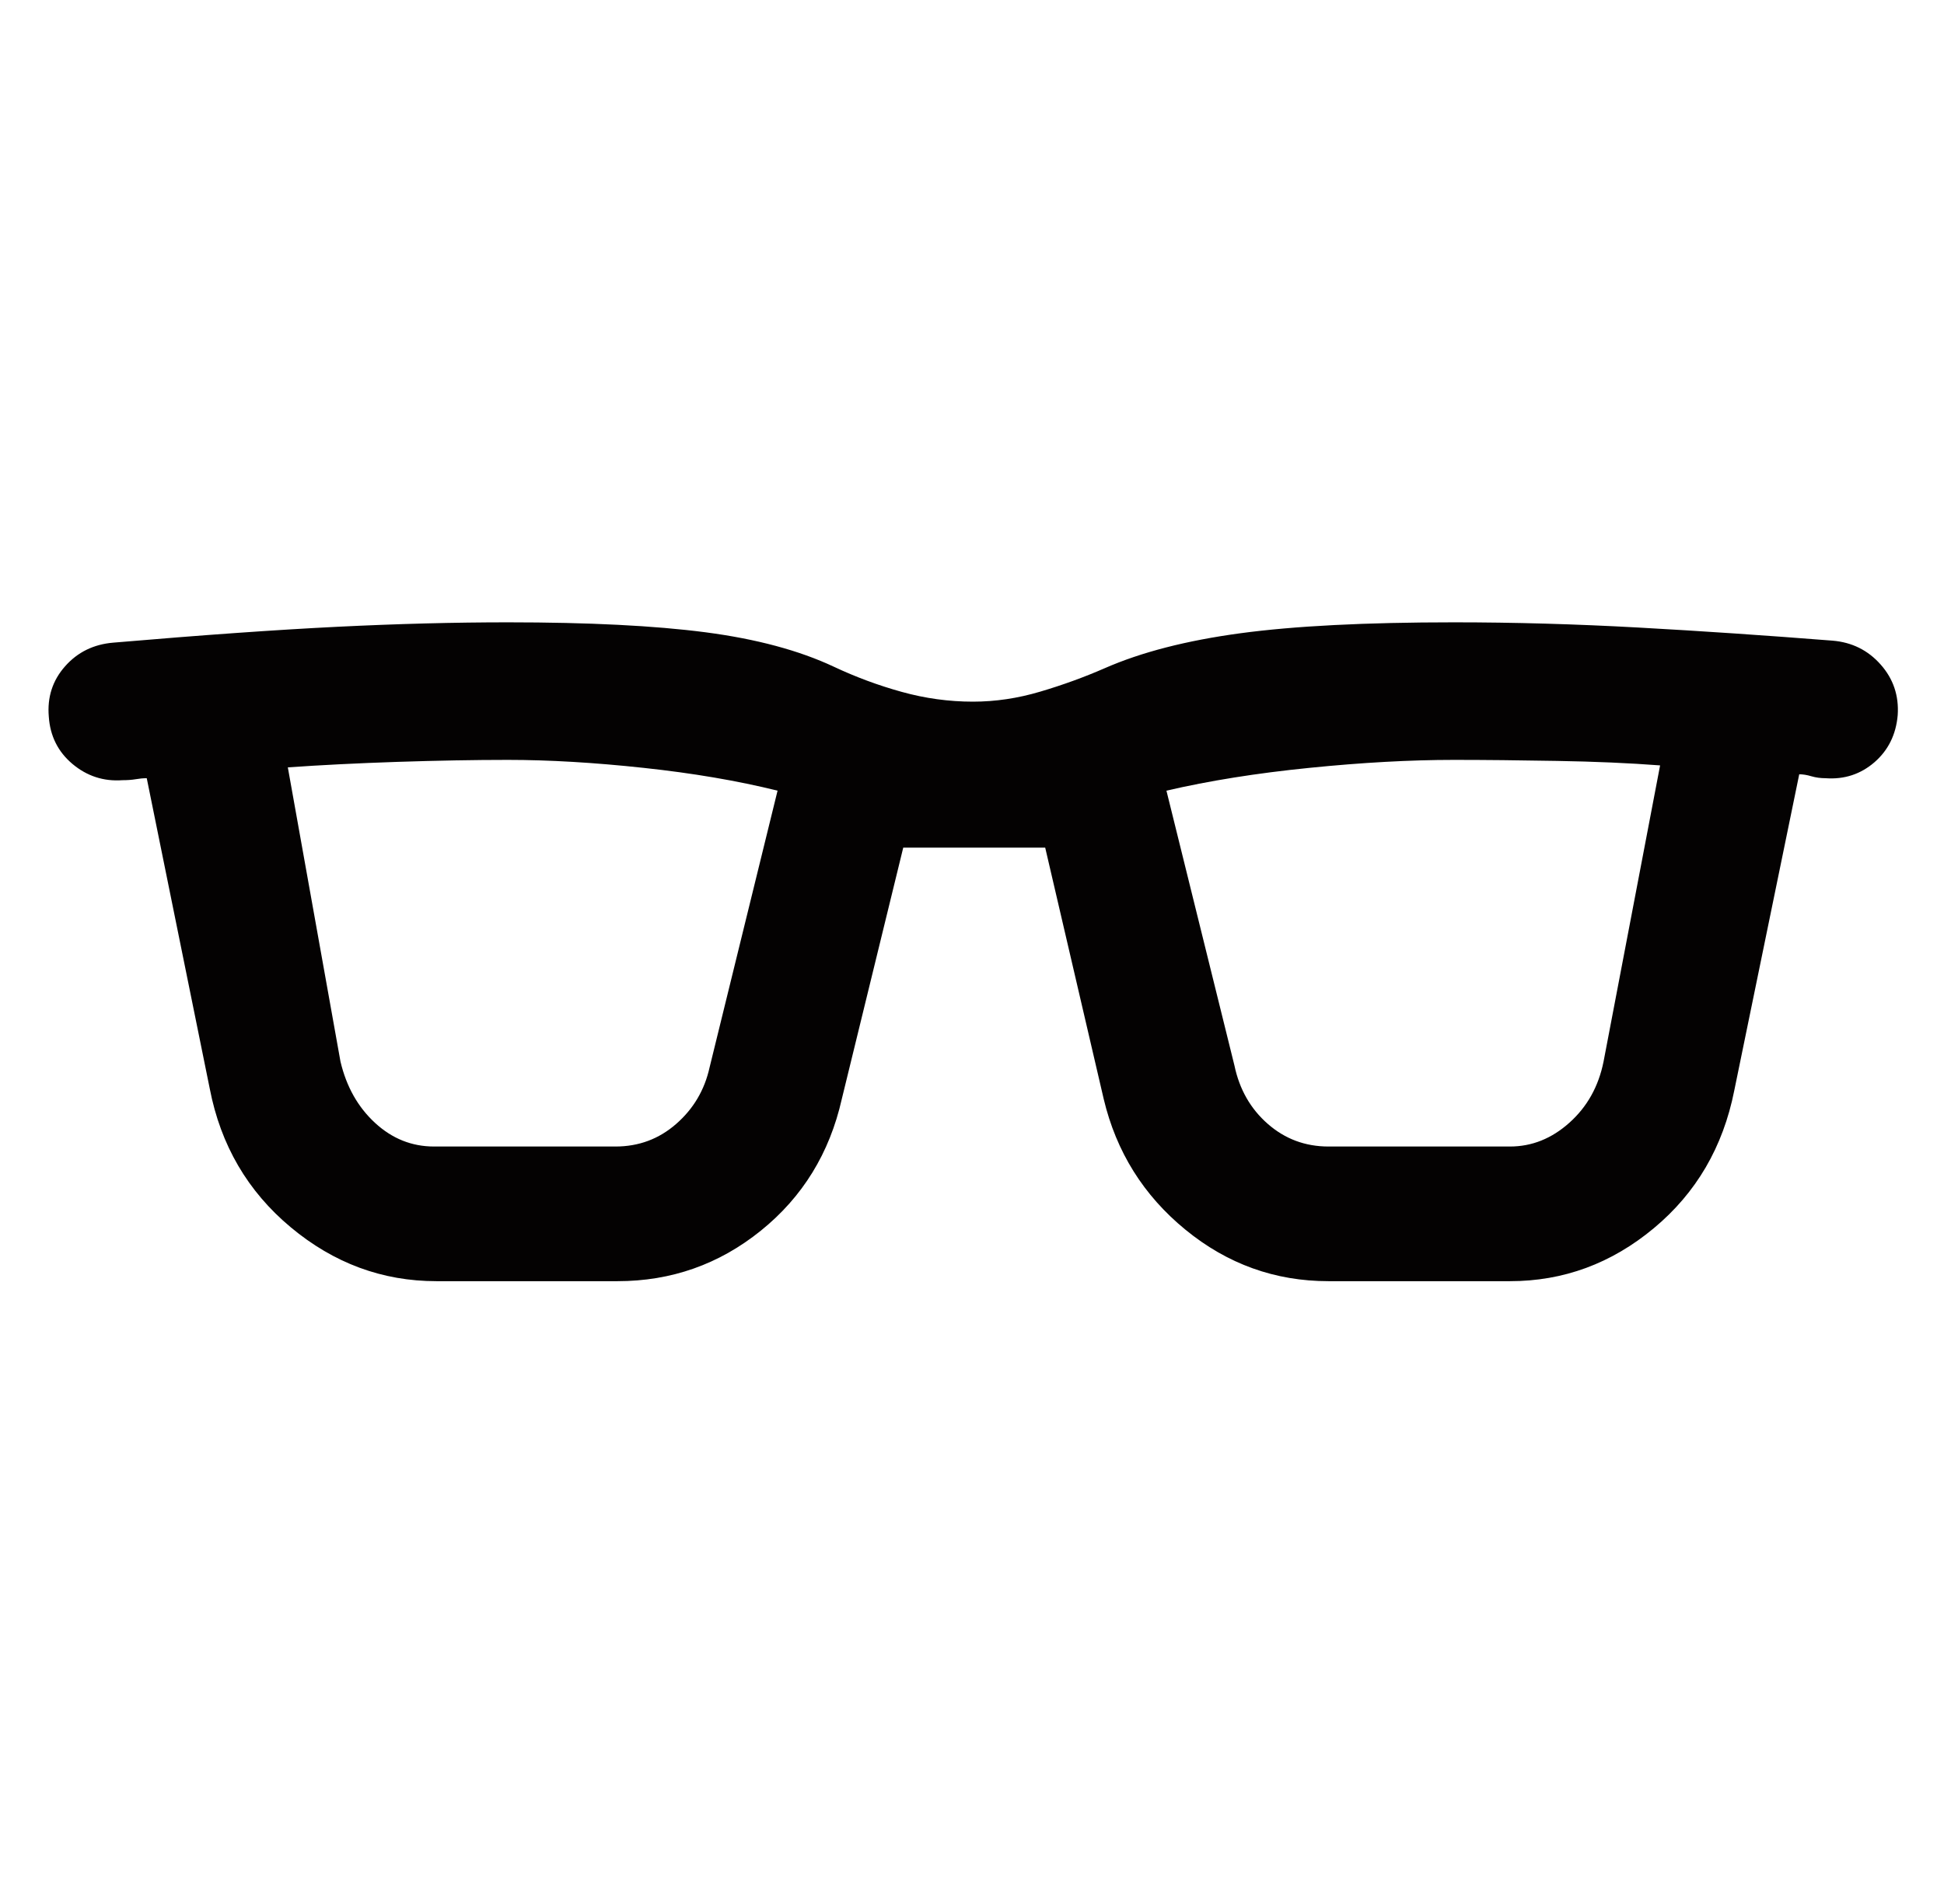 <svg width="49" height="48" viewBox="0 0 49 48" fill="none" xmlns="http://www.w3.org/2000/svg">
<path d="M11.002 32.299C9.638 32.299 8.414 31.846 7.327 30.939C6.242 30.033 5.562 28.868 5.287 27.445L3.699 19.619C3.607 19.619 3.513 19.628 3.417 19.645C3.321 19.661 3.21 19.669 3.085 19.669C2.612 19.703 2.192 19.566 1.827 19.26C1.462 18.953 1.263 18.555 1.23 18.067C1.188 17.577 1.325 17.154 1.64 16.798C1.955 16.441 2.361 16.242 2.858 16.201C5.103 16.009 6.987 15.876 8.51 15.801C10.033 15.726 11.464 15.689 12.802 15.689C14.841 15.689 16.501 15.773 17.782 15.94C19.063 16.108 20.142 16.397 21.017 16.808C21.565 17.066 22.135 17.278 22.727 17.442C23.32 17.607 23.919 17.689 24.524 17.689C25.088 17.689 25.653 17.605 26.221 17.436C26.789 17.268 27.33 17.071 27.845 16.846C28.762 16.443 29.901 16.149 31.261 15.965C32.621 15.781 34.417 15.689 36.648 15.689C38.164 15.689 39.711 15.733 41.288 15.82C42.867 15.907 44.501 16.018 46.191 16.151C46.681 16.192 47.085 16.393 47.404 16.754C47.723 17.114 47.866 17.539 47.833 18.029C47.791 18.517 47.596 18.913 47.248 19.216C46.899 19.518 46.488 19.653 46.015 19.619C45.89 19.619 45.771 19.603 45.658 19.57C45.545 19.536 45.443 19.52 45.351 19.52L43.713 27.495C43.43 28.918 42.755 30.074 41.685 30.964C40.616 31.854 39.408 32.299 38.06 32.299H33.486C32.138 32.299 30.936 31.866 29.88 31.001C28.823 30.136 28.137 29.038 27.82 27.707L26.345 21.369H22.767L21.218 27.707C20.91 29.072 20.229 30.178 19.177 31.026C18.124 31.875 16.92 32.299 15.564 32.299H11.002ZM8.582 26.762C8.732 27.397 9.023 27.912 9.454 28.309C9.885 28.706 10.38 28.904 10.94 28.904H15.514C16.1 28.904 16.61 28.714 17.044 28.334C17.479 27.954 17.759 27.48 17.885 26.912L19.599 19.933C18.59 19.683 17.463 19.491 16.22 19.358C14.976 19.224 13.837 19.157 12.802 19.157C11.959 19.157 11.031 19.174 10.017 19.207C9.003 19.241 8.082 19.287 7.255 19.346L8.582 26.762ZM31.115 26.862C31.241 27.463 31.521 27.954 31.956 28.334C32.39 28.714 32.9 28.904 33.486 28.904H38.06C38.612 28.904 39.112 28.704 39.559 28.303C40.007 27.902 40.293 27.389 40.419 26.762L41.844 19.296C41.069 19.237 40.202 19.199 39.246 19.183C38.29 19.166 37.424 19.157 36.648 19.157C35.546 19.157 34.332 19.224 33.005 19.358C31.678 19.491 30.477 19.683 29.401 19.933L31.115 26.862Z" fill="#040202"/>
</svg>
